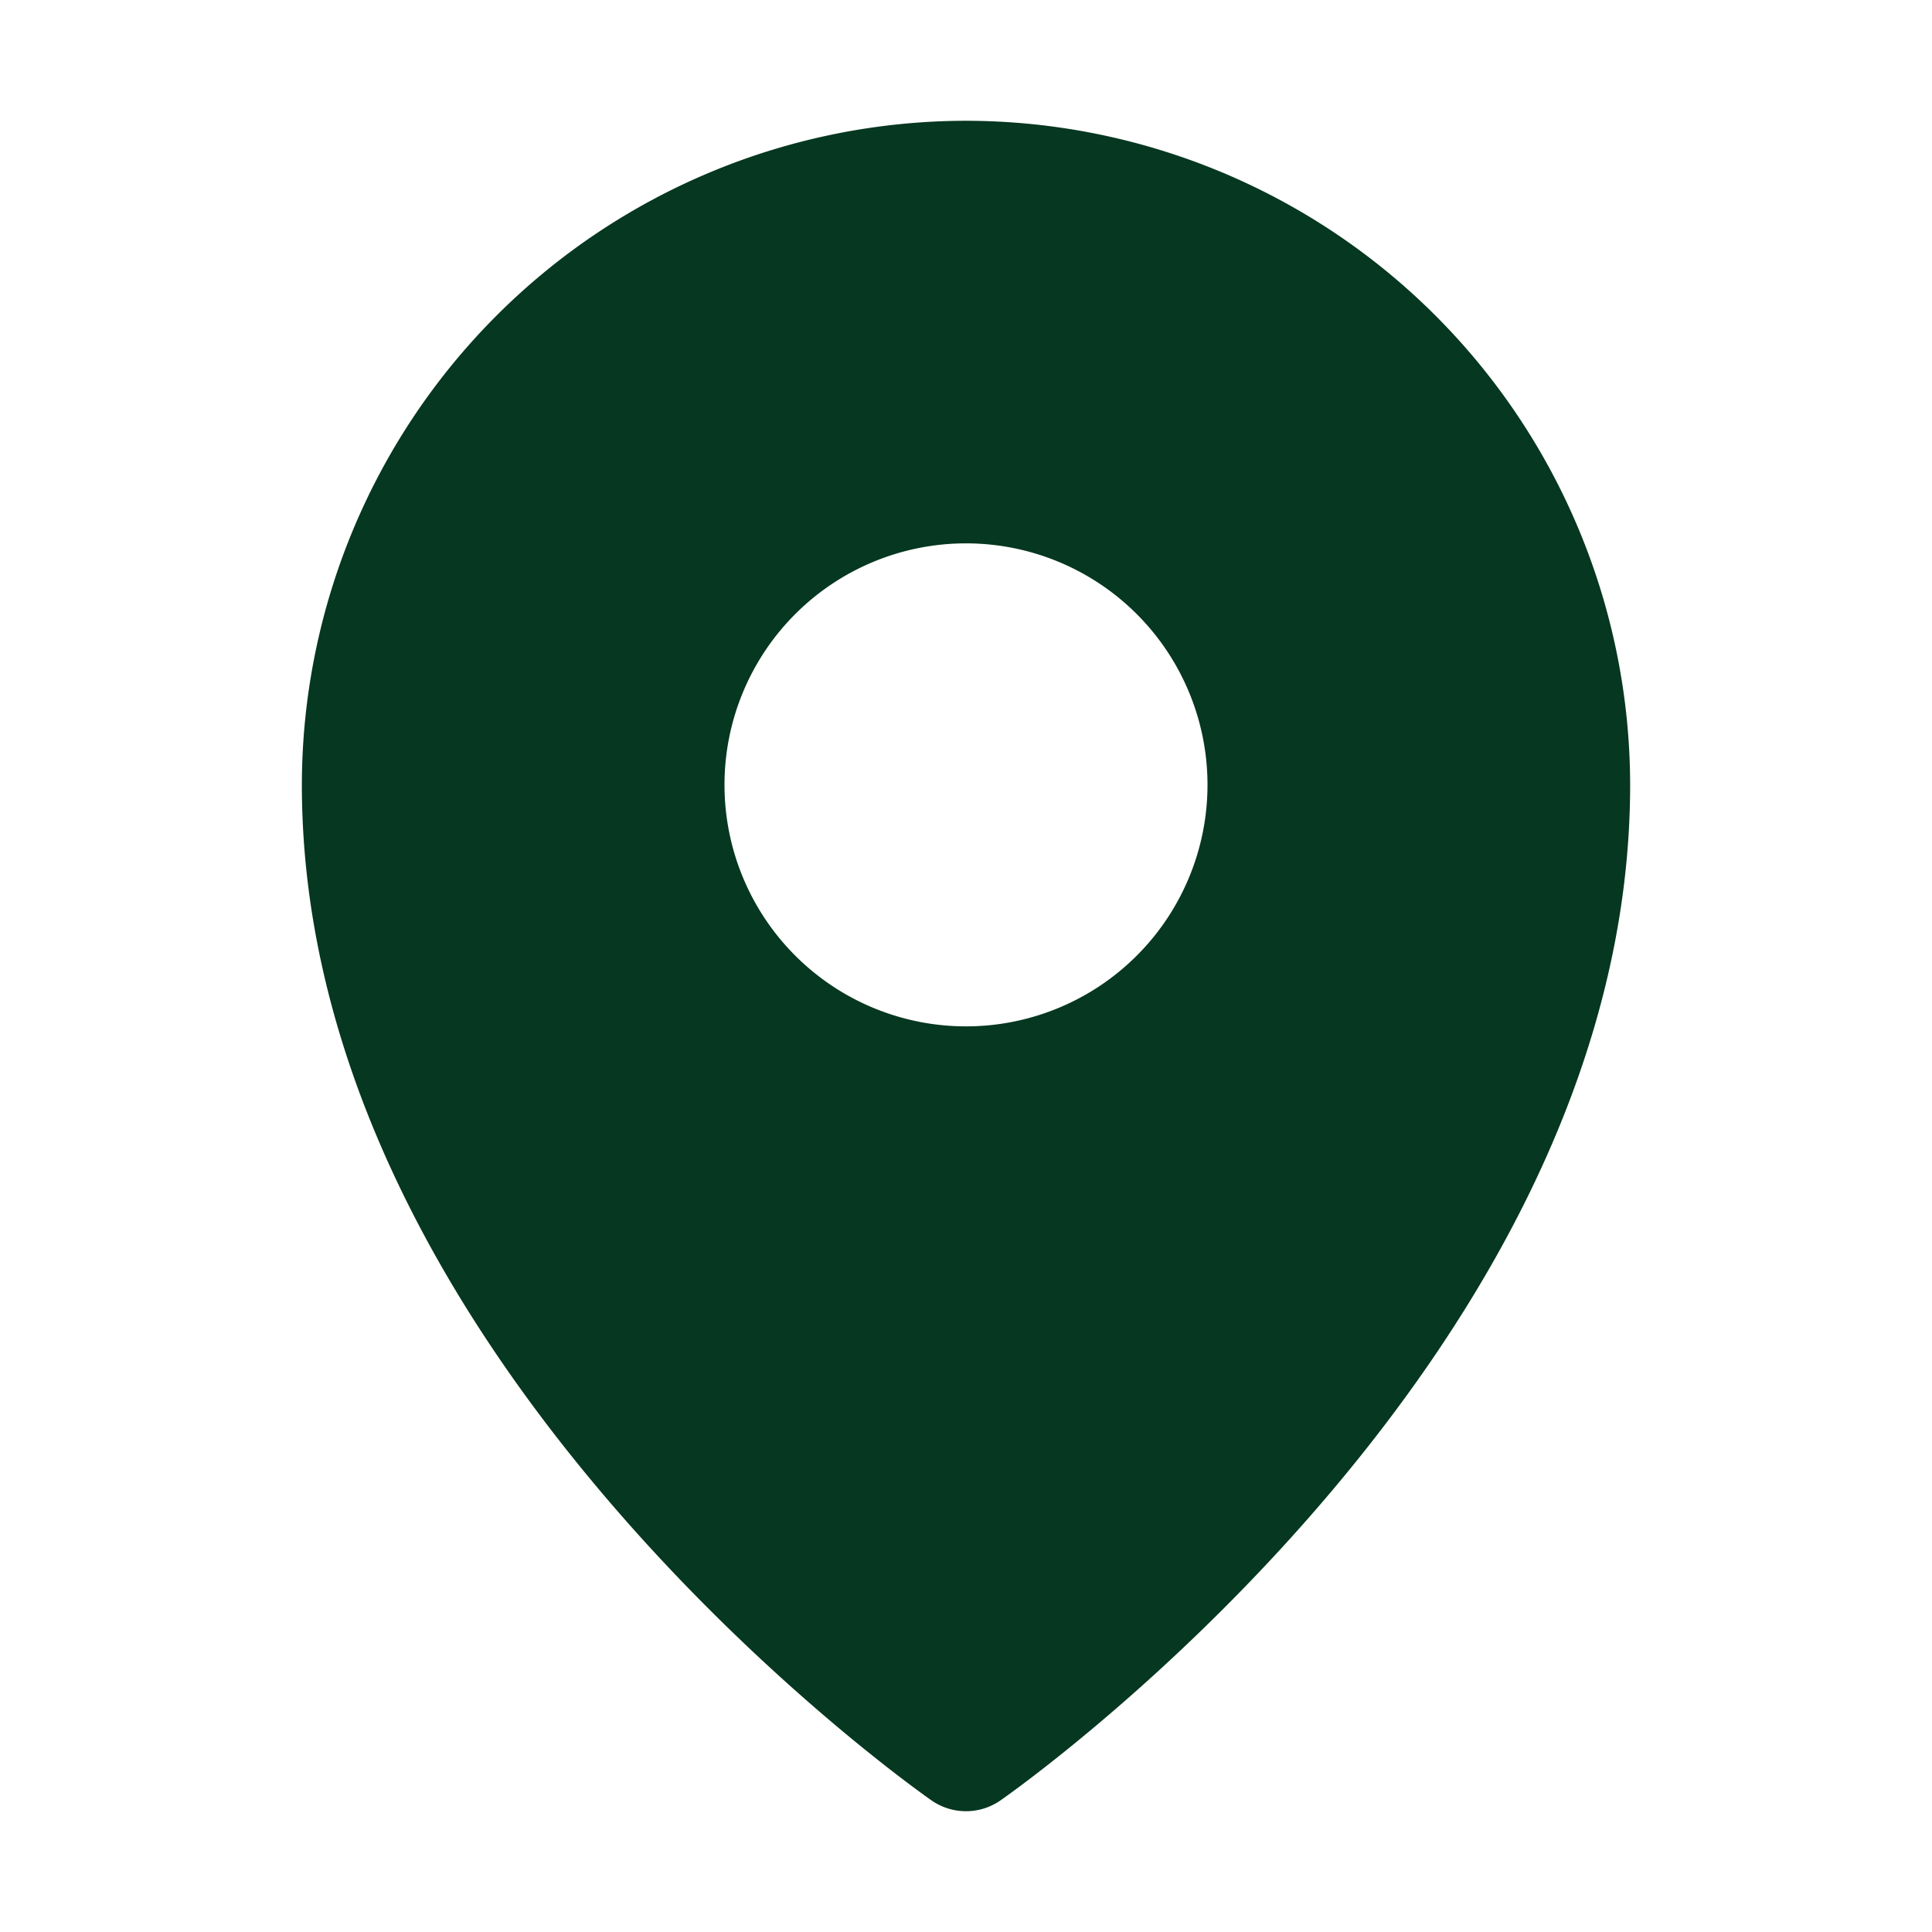 <svg xmlns="http://www.w3.org/2000/svg" width="41" height="41" fill="none"><path fill="#2C2C2C" d="M0 0h41v41H0z"></path><g clip-path="url(#a)"><path fill="#E7F3EC" d="M-868-3059H572v7620H-868z"></path><g clip-path="url(#b)"><path fill="#85CCAA" d="M-868-83H572v394H-868V-83Z"></path><circle cx="20.5" cy="21" r="32" fill="#fff"></circle><g clip-path="url(#c)"><path fill="#063720" d="M20.5 2.563A14.11 14.11 0 0 0 6.406 16.655c0 12.06 12.813 21.168 13.359 21.55a1.281 1.281 0 0 0 1.47 0c.546-.382 13.359-9.49 13.359-21.55A14.11 14.11 0 0 0 20.5 2.563Zm0 8.968a5.125 5.125 0 1 1 0 10.25 5.125 5.125 0 0 1 0-10.25Z"></path></g></g></g><defs><clipPath id="a"><path fill="#fff" d="M-868-3059H572v7620H-868z"></path></clipPath><clipPath id="b"><path fill="#fff" d="M-868-83H572v394H-868V-83Z"></path></clipPath><clipPath id="c"><path fill="#fff" d="M0 0h41v41H0z"></path></clipPath></defs></svg>